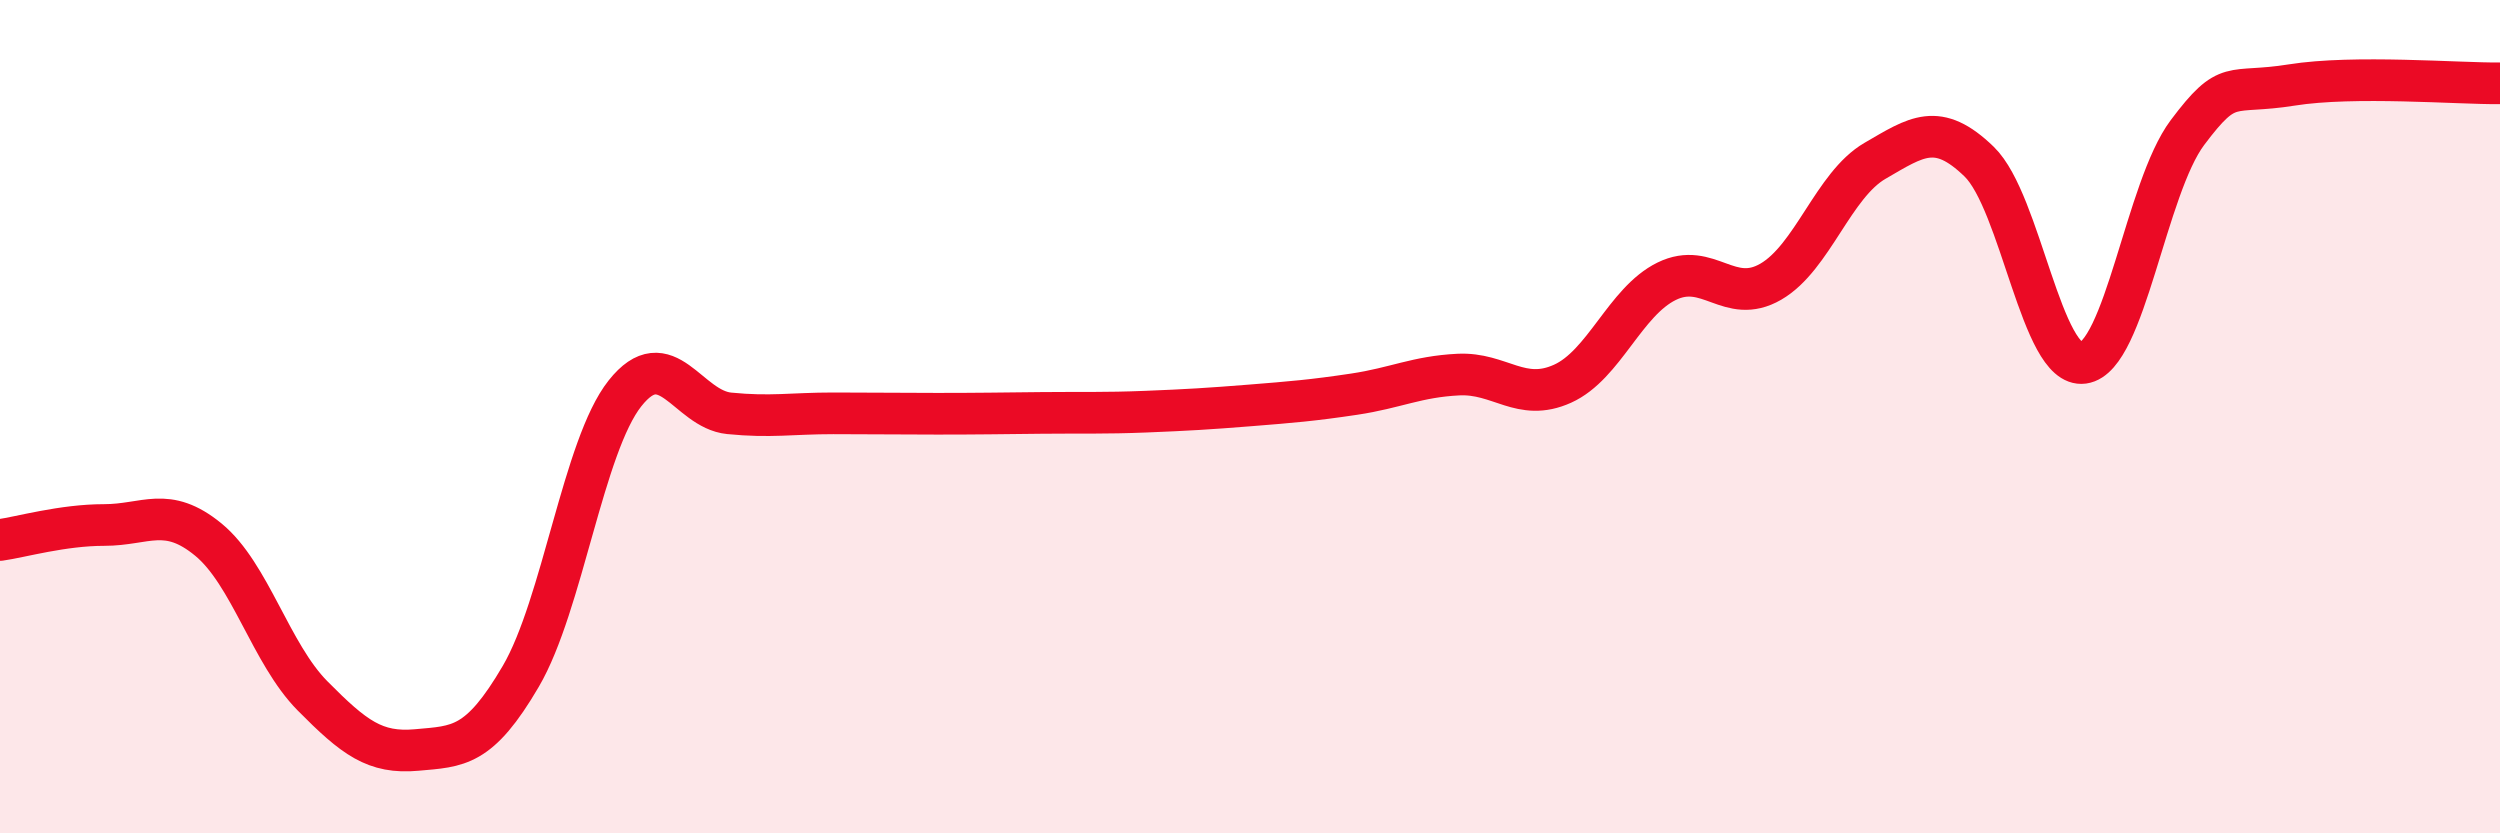 
    <svg width="60" height="20" viewBox="0 0 60 20" xmlns="http://www.w3.org/2000/svg">
      <path
        d="M 0,12.96 C 0.5,12.89 1.5,12.6 2.5,12.6 C 3.5,12.6 4,12.13 5,12.95 C 6,13.77 6.5,15.69 7.5,16.7 C 8.5,17.71 9,18.09 10,18 C 11,17.91 11.5,17.94 12.5,16.23 C 13.5,14.52 14,10.7 15,9.44 C 16,8.18 16.5,9.82 17.5,9.92 C 18.5,10.02 19,9.92 20,9.92 C 21,9.92 21.5,9.93 22.5,9.93 C 23.5,9.93 24,9.92 25,9.91 C 26,9.9 26.5,9.92 27.5,9.88 C 28.5,9.84 29,9.81 30,9.73 C 31,9.65 31.5,9.61 32.5,9.46 C 33.5,9.31 34,9.04 35,8.99 C 36,8.94 36.5,9.66 37.5,9.21 C 38.5,8.76 39,7.24 40,6.75 C 41,6.26 41.5,7.34 42.5,6.76 C 43.5,6.18 44,4.44 45,3.86 C 46,3.28 46.5,2.91 47.5,3.88 C 48.5,4.85 49,8.85 50,8.71 C 51,8.57 51.5,4.51 52.5,3.18 C 53.5,1.85 53.5,2.28 55,2.04 C 56.5,1.8 59,2.01 60,2L60 20L0 20Z"
        fill="#EB0A25"
        opacity="0.1"
        stroke-linecap="round"
        stroke-linejoin="round"
      />
      <path
        d="M 0,12.96 C 0.5,12.89 1.5,12.6 2.5,12.6 C 3.5,12.6 4,12.13 5,12.95 C 6,13.77 6.5,15.69 7.5,16.7 C 8.5,17.71 9,18.09 10,18 C 11,17.91 11.5,17.94 12.5,16.23 C 13.5,14.52 14,10.7 15,9.44 C 16,8.18 16.5,9.82 17.5,9.92 C 18.5,10.02 19,9.92 20,9.92 C 21,9.92 21.5,9.93 22.5,9.93 C 23.5,9.93 24,9.92 25,9.91 C 26,9.9 26.5,9.92 27.5,9.88 C 28.5,9.84 29,9.81 30,9.73 C 31,9.65 31.5,9.61 32.5,9.46 C 33.5,9.31 34,9.04 35,8.99 C 36,8.94 36.5,9.66 37.5,9.21 C 38.5,8.76 39,7.24 40,6.75 C 41,6.26 41.5,7.34 42.5,6.76 C 43.5,6.18 44,4.44 45,3.86 C 46,3.28 46.5,2.91 47.5,3.88 C 48.5,4.85 49,8.85 50,8.71 C 51,8.57 51.5,4.51 52.5,3.18 C 53.5,1.85 53.5,2.28 55,2.04 C 56.5,1.8 59,2.01 60,2"
        stroke="#EB0A25"
        stroke-width="1"
        fill="none"
        stroke-linecap="round"
        stroke-linejoin="round"
      />
    </svg>
  